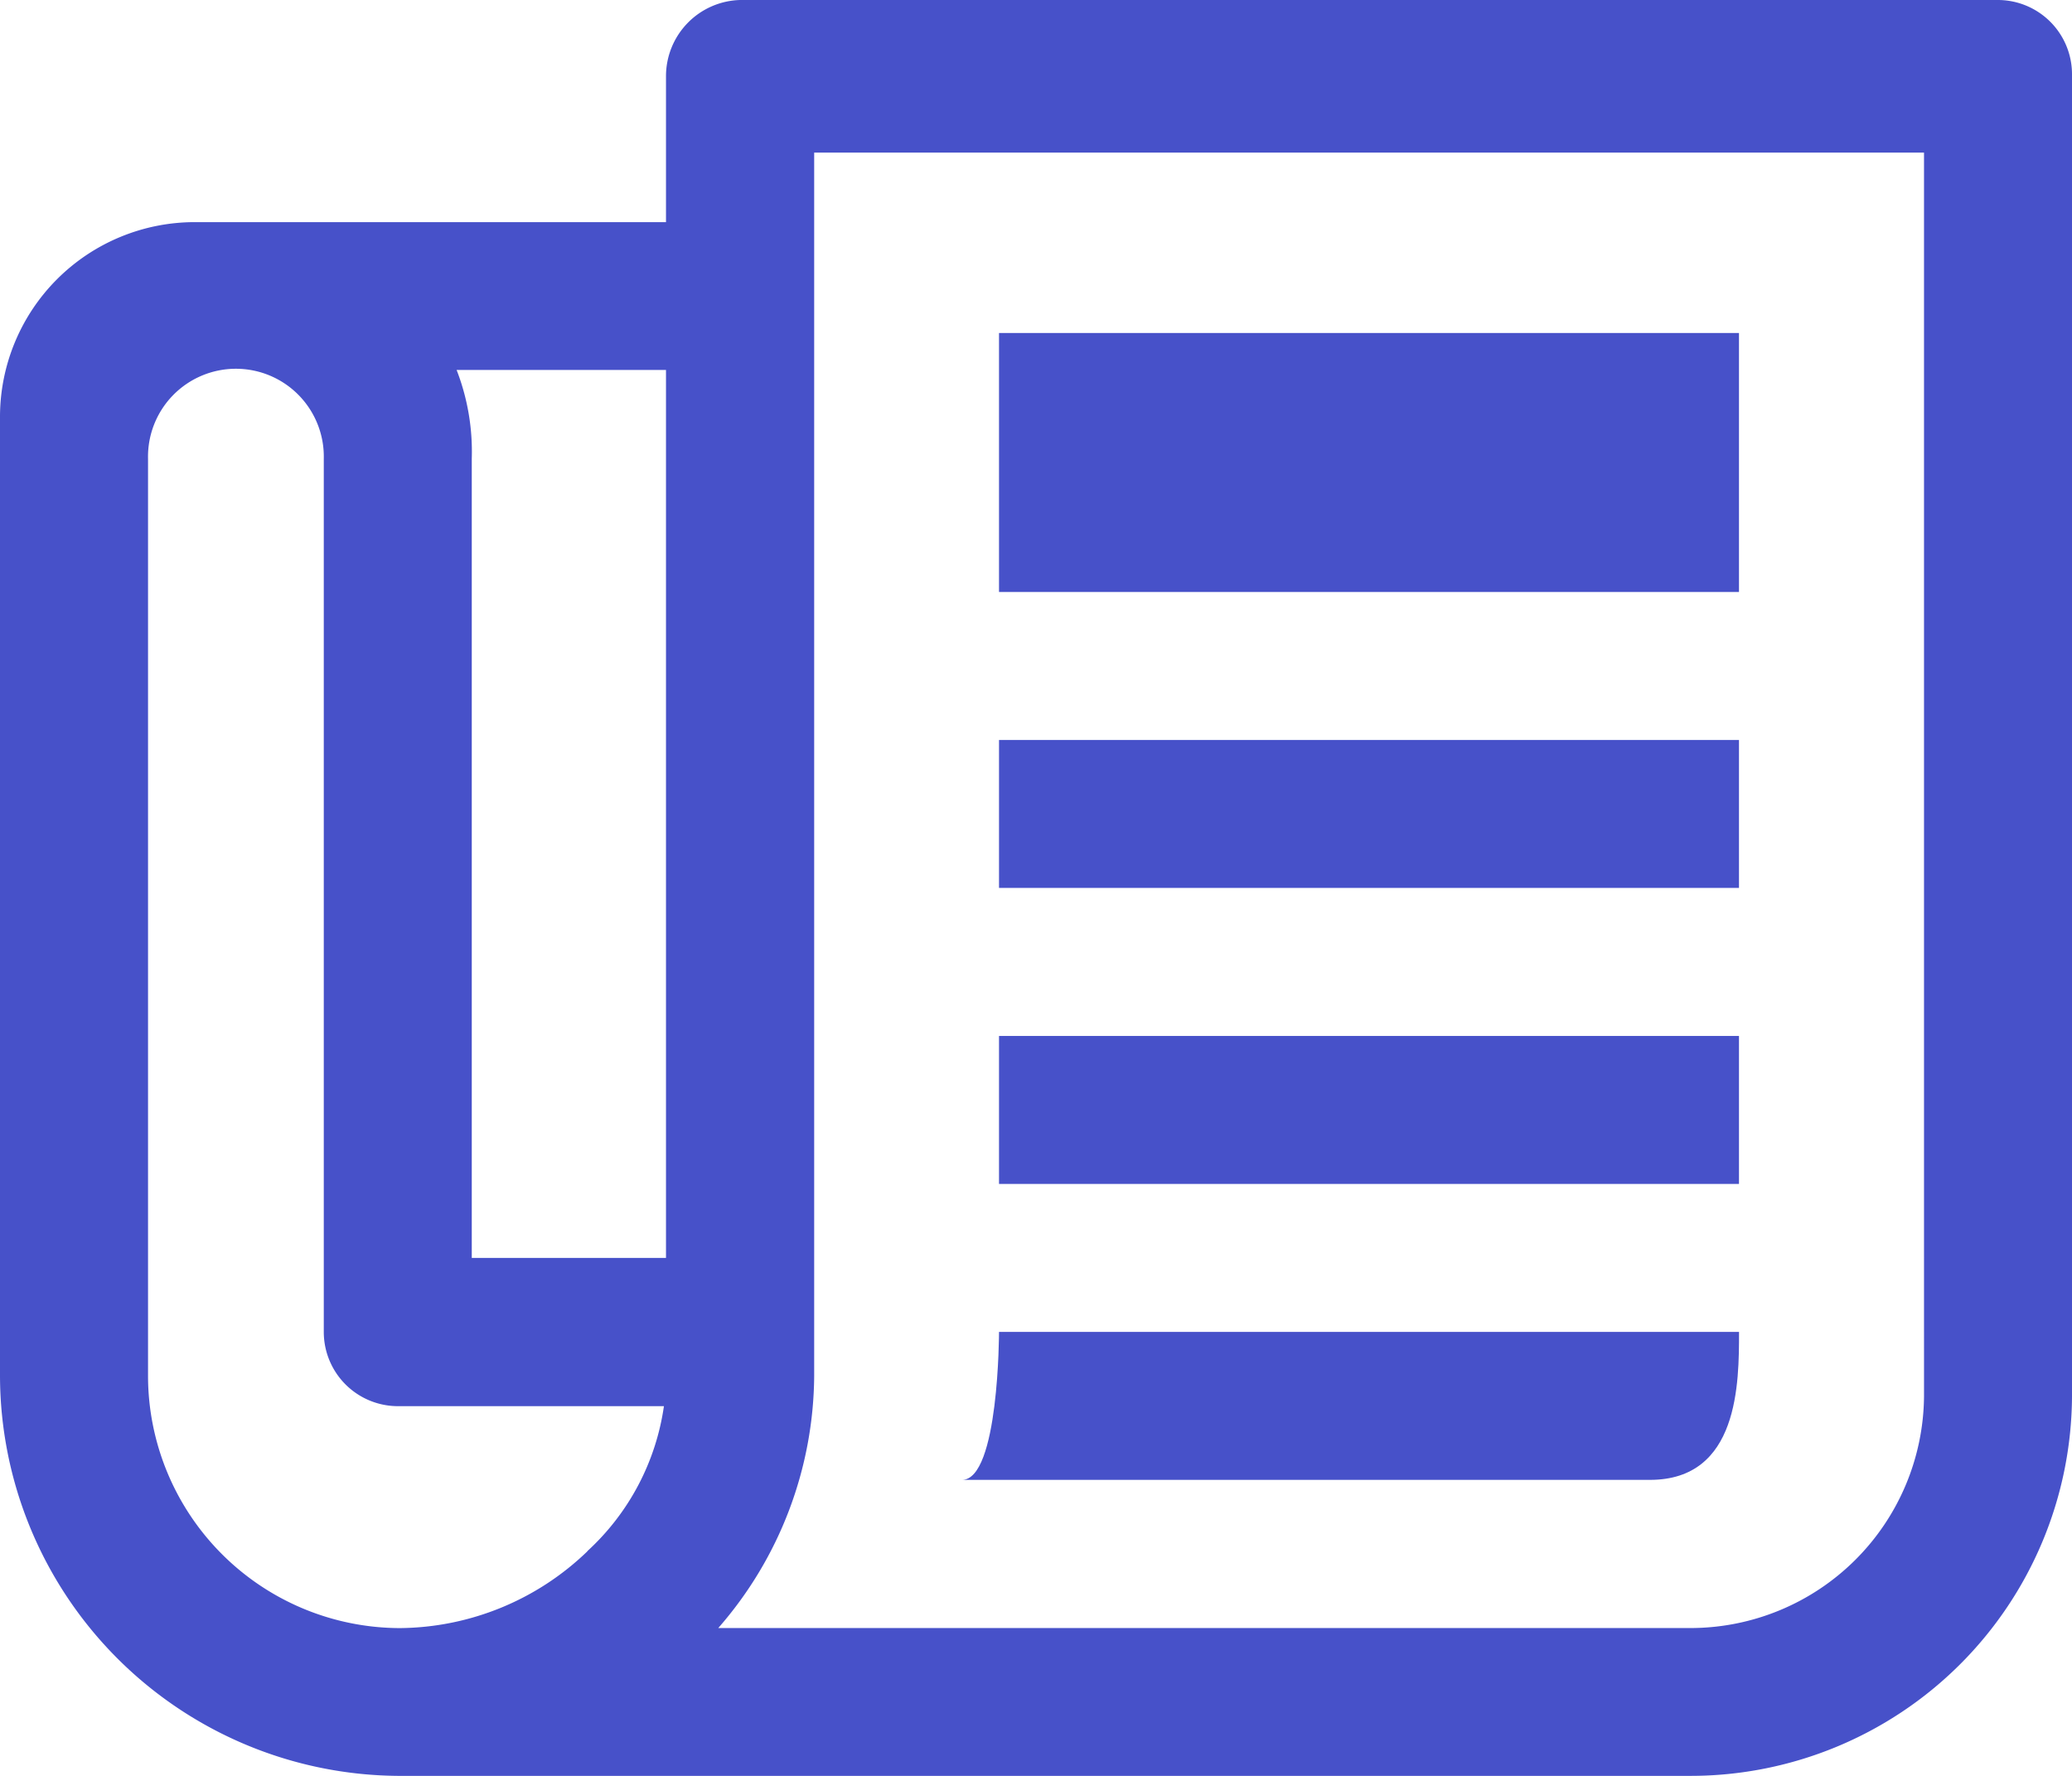 <svg xmlns="http://www.w3.org/2000/svg" width="41.039" height="35.176" viewBox="0 0 41.039 35.176">
  <g id="Icon_ionic-md-paper" data-name="Icon ionic-md-paper" transform="translate(-2.25 -4.5)">
    <path id="Tracé_29" data-name="Tracé 29" d="M41.823,4.5H16.907a1.51,1.51,0,0,0-1.466,1.511V8.9H6.1A3.859,3.859,0,0,0,2.25,12.744V31.752a7.941,7.941,0,0,0,7.878,7.924H35.75a7.557,7.557,0,0,0,7.539-7.512V5.966A1.47,1.47,0,0,0,41.823,4.5ZM15.441,11.828V29.417H11.594V13.587a4.473,4.473,0,0,0-.3-1.759Zm-1.557,23.4a5.41,5.41,0,0,1-3.71,1.521,5,5,0,0,1-4.992-4.992V13.587a1.741,1.741,0,1,1,3.481,0v17.3a1.47,1.47,0,0,0,1.466,1.466H15.4A4.82,4.82,0,0,1,13.884,35.224Zm26.474-3.06a4.629,4.629,0,0,1-4.608,4.58H16.476a7.658,7.658,0,0,0,1.9-4.992V7.523H40.358Z" fill="#4751c9"/>
    <path id="Tracé_30" data-name="Tracé 30" d="M17.438,9.563H32.094v5.13H17.438Z" transform="translate(4.599 1.533)" fill="#4751c9"/>
    <path id="Tracé_31" data-name="Tracé 31" d="M17.438,15.75H32.094v2.931H17.438Z" transform="translate(4.599 3.407)" fill="#4751c9"/>
    <path id="Tracé_32" data-name="Tracé 32" d="M17.438,20.25H32.094v2.931H17.438Z" transform="translate(4.599 4.77)" fill="#4751c9"/>
    <path id="Tracé_33" data-name="Tracé 33" d="M32.265,24.75H17.608s0,2.931-.733,2.931H30.5C32.265,27.681,32.265,25.758,32.265,24.75Z" transform="translate(4.429 6.132)" fill="#4751c9"/>
  </g>
</svg>
